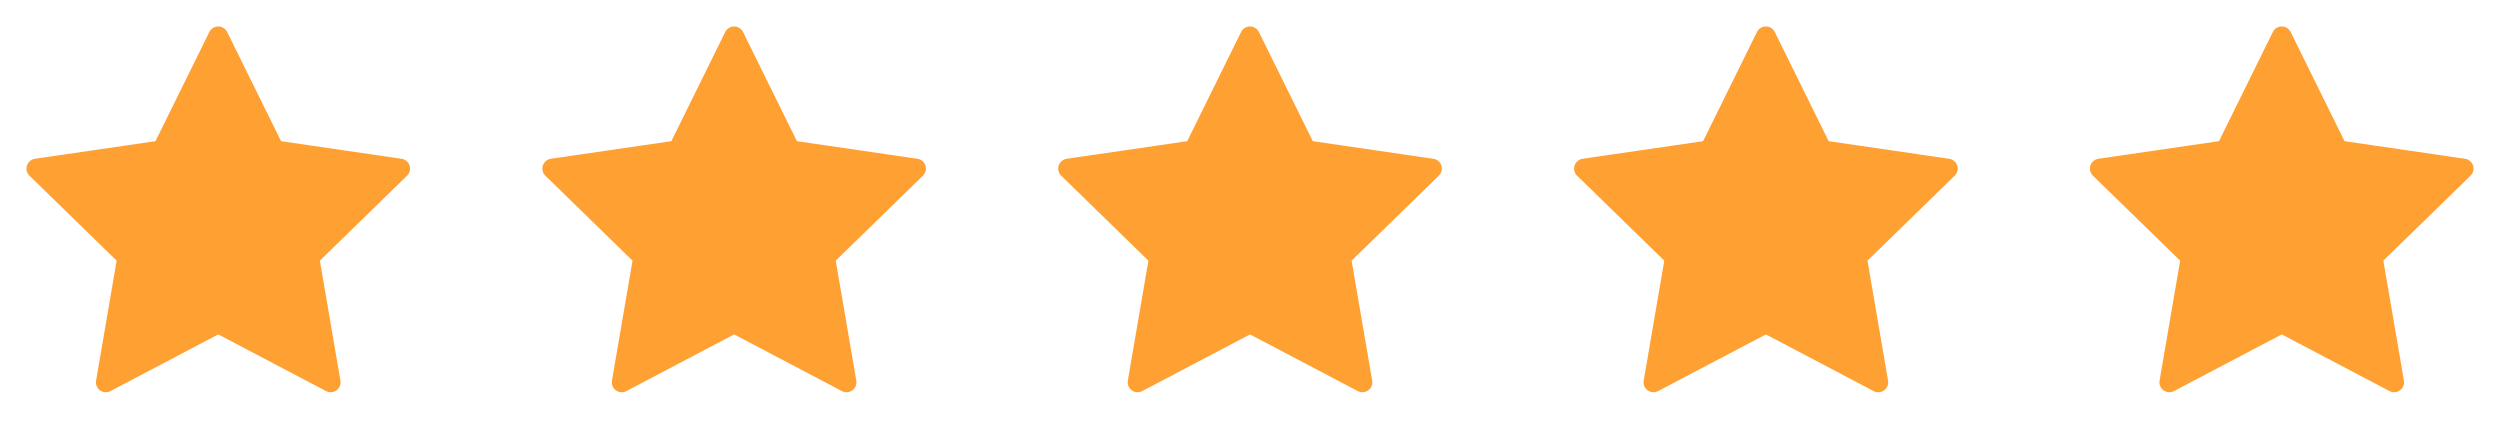<svg width="126" height="22" viewBox="0 0 126 22" fill="none" xmlns="http://www.w3.org/2000/svg">
<path d="M37 1.833L39.833 7.572L46.167 8.497L41.584 12.962L42.665 19.268L37 16.289L31.335 19.268L32.417 12.962L27.834 8.497L34.168 7.572L37 1.833Z" fill="#FFA033" stroke="#FFA033" stroke-linecap="round" stroke-linejoin="round"/>
<path d="M11 1.833L13.833 7.572L20.167 8.497L15.584 12.962L16.665 19.268L11 16.289L5.335 19.268L6.417 12.962L1.833 8.497L8.168 7.572L11 1.833Z" fill="#FFA033" stroke="#FFA033" stroke-linecap="round" stroke-linejoin="round"/>
<path d="M63 1.833L65.833 7.572L72.167 8.497L67.584 12.962L68.665 19.268L63 16.289L57.335 19.268L58.417 12.962L53.834 8.497L60.168 7.572L63 1.833Z" fill="#FFA033" stroke="#FFA033" stroke-linecap="round" stroke-linejoin="round"/>
<path d="M89 1.833L91.833 7.572L98.167 8.497L93.584 12.962L94.665 19.268L89 16.289L83.335 19.268L84.417 12.962L79.834 8.497L86.168 7.572L89 1.833Z" fill="#FFA033" stroke="#FFA033" stroke-linecap="round" stroke-linejoin="round"/>
<path d="M115 1.833L117.833 7.572L124.167 8.497L119.583 12.962L120.665 19.268L115 16.289L109.335 19.268L110.417 12.962L105.833 8.497L112.168 7.572L115 1.833Z" fill="#FFA033" stroke="#FFA033" stroke-linecap="round" stroke-linejoin="round"/>
</svg>
